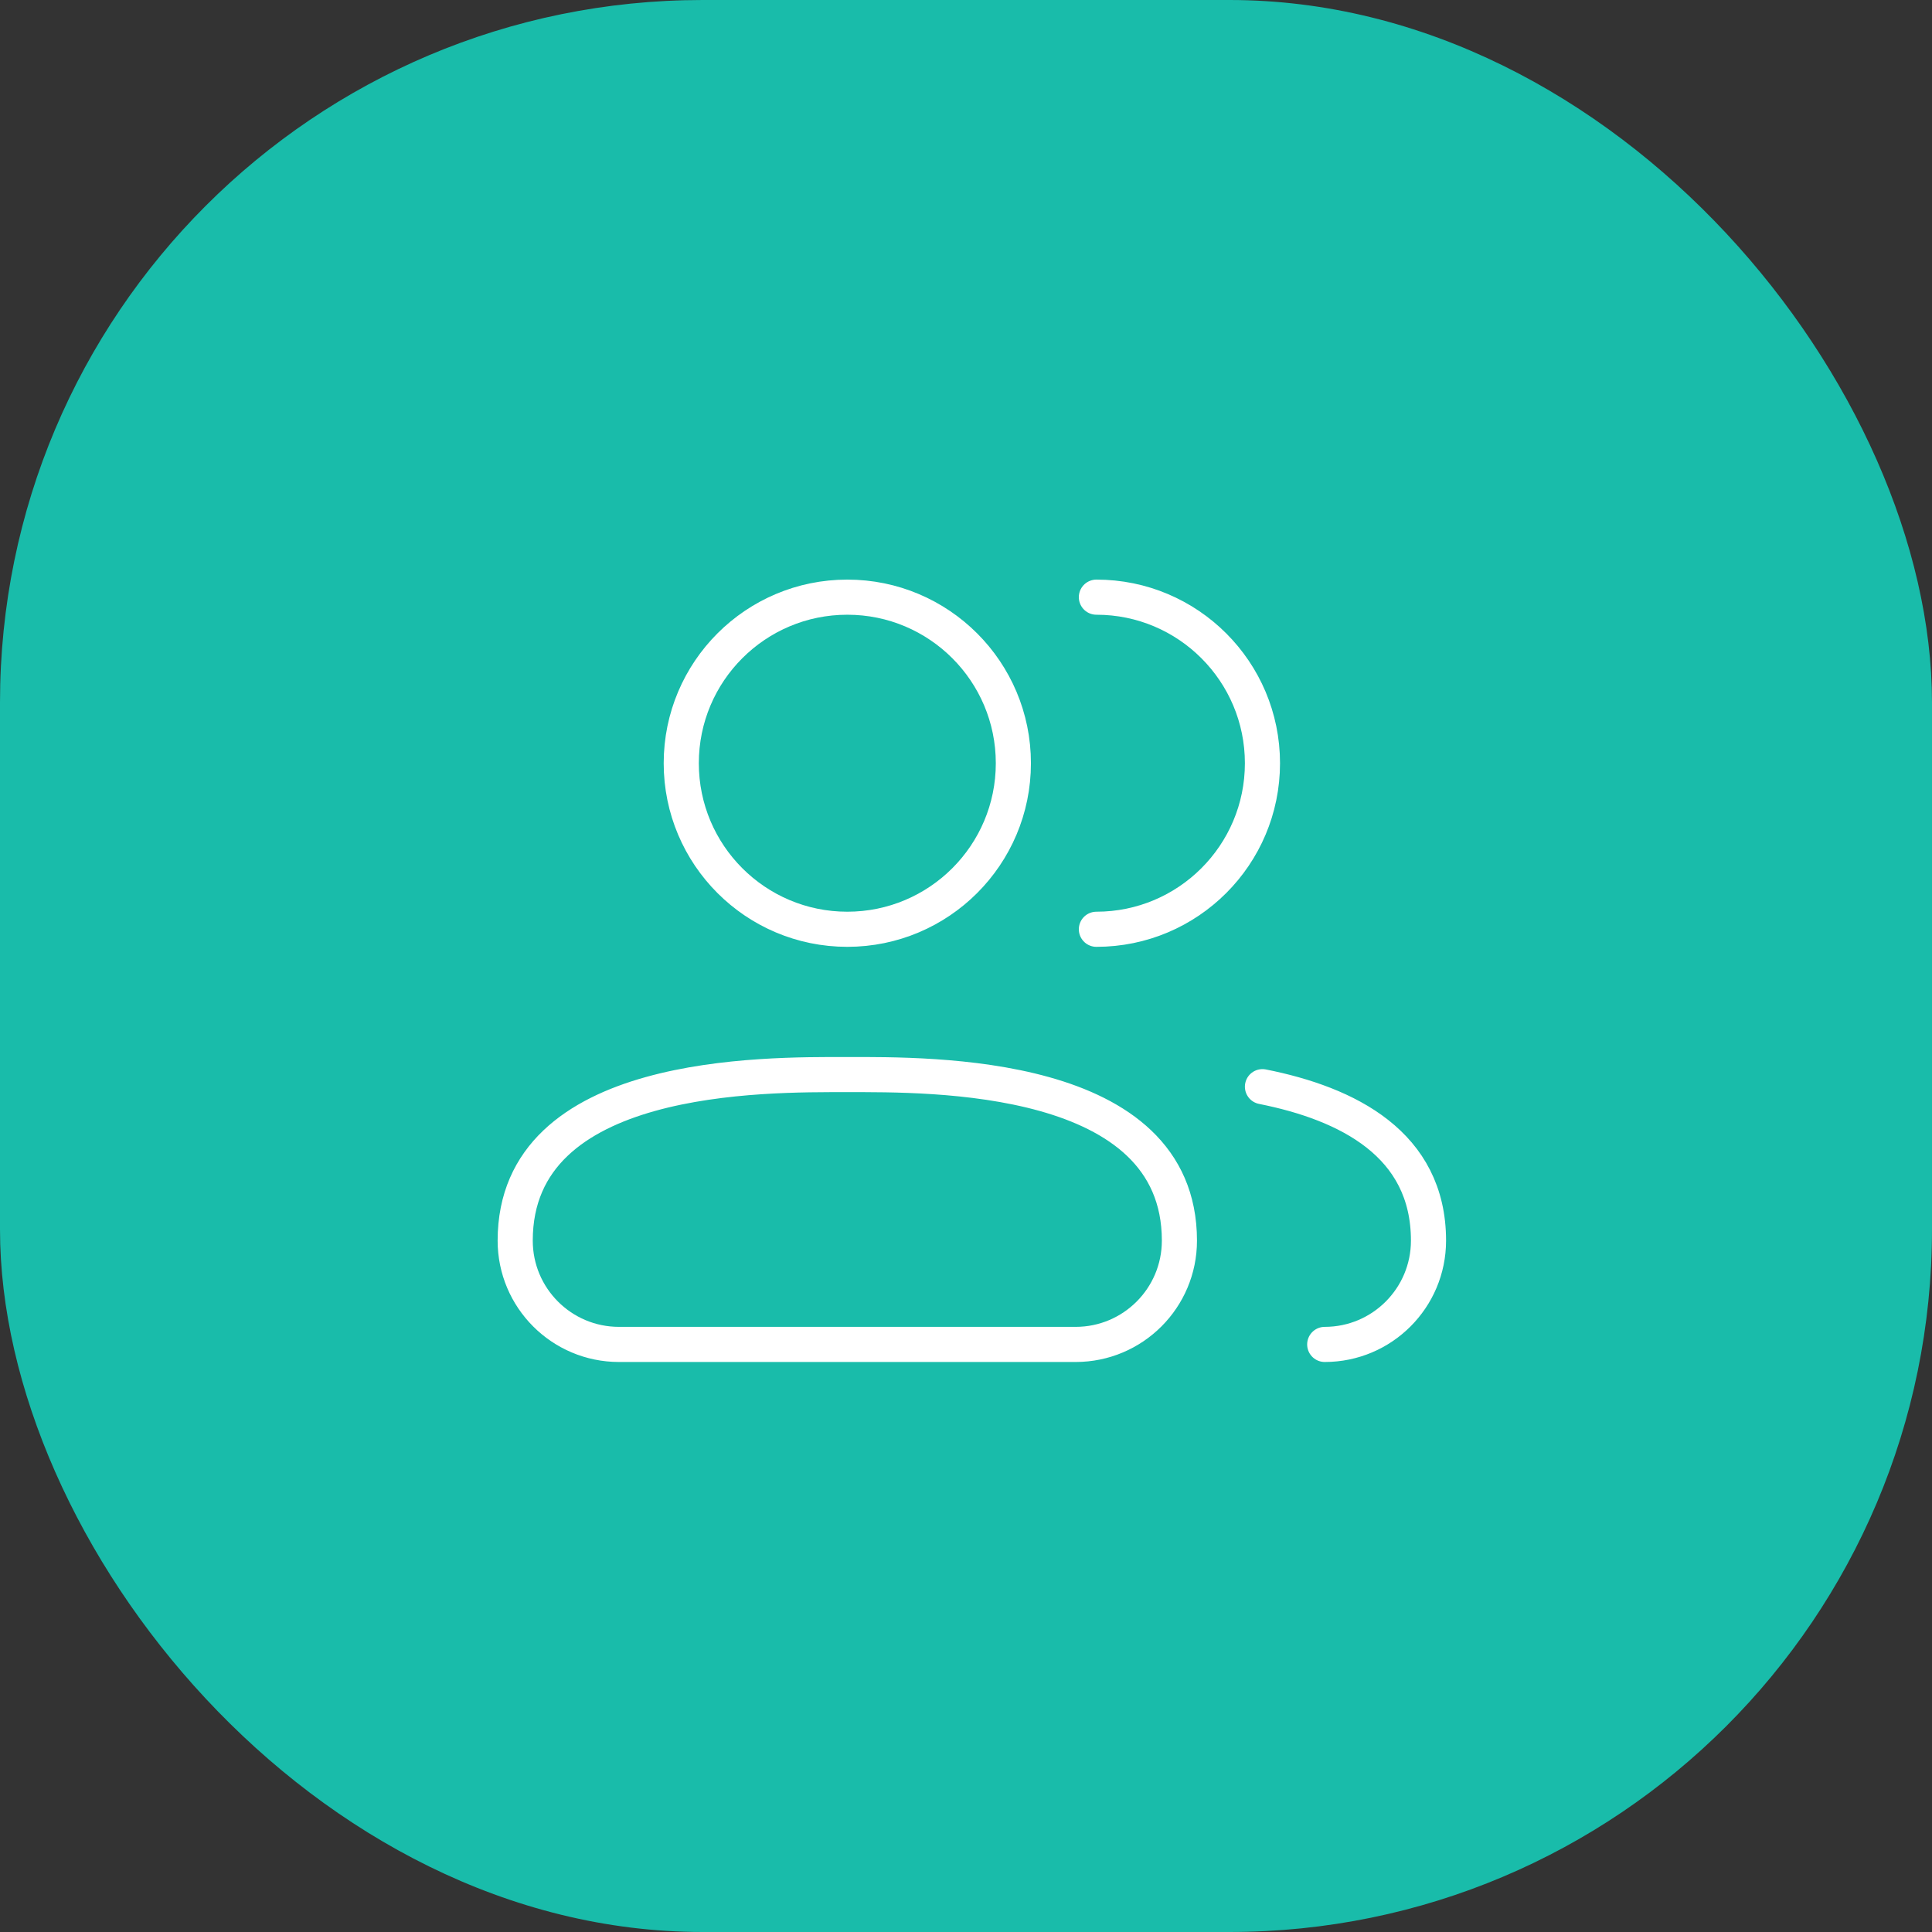 <svg xmlns="http://www.w3.org/2000/svg" width="110" height="110" viewBox="0 0 110 110" fill="none"><rect x="0" y="0" width="110" height="110" fill="#333333" stroke="none"/><rect width="110" height="110" rx="40" fill="#19BCAA"></rect><path d="M75.424 76.546C78.687 76.546 81.333 73.9 81.333 70.636C81.333 65.135 76.72 62.834 71.879 61.871M62.424 52.909C67.645 52.909 71.879 48.676 71.879 43.455C71.879 38.233 67.645 34 62.424 34M35.242 76.546H61.242C64.506 76.546 67.151 73.9 67.151 70.637C67.151 60.991 52.969 61.182 48.242 61.182C43.515 61.182 29.333 60.991 29.333 70.637C29.333 73.9 31.979 76.546 35.242 76.546ZM57.697 43.455C57.697 48.676 53.464 52.909 48.242 52.909C43.02 52.909 38.788 48.676 38.788 43.455C38.788 38.233 43.02 34 48.242 34C53.464 34 57.697 38.233 57.697 43.455Z" stroke="white" stroke-width="2" stroke-linecap="round" stroke-linejoin="round"></path></svg>